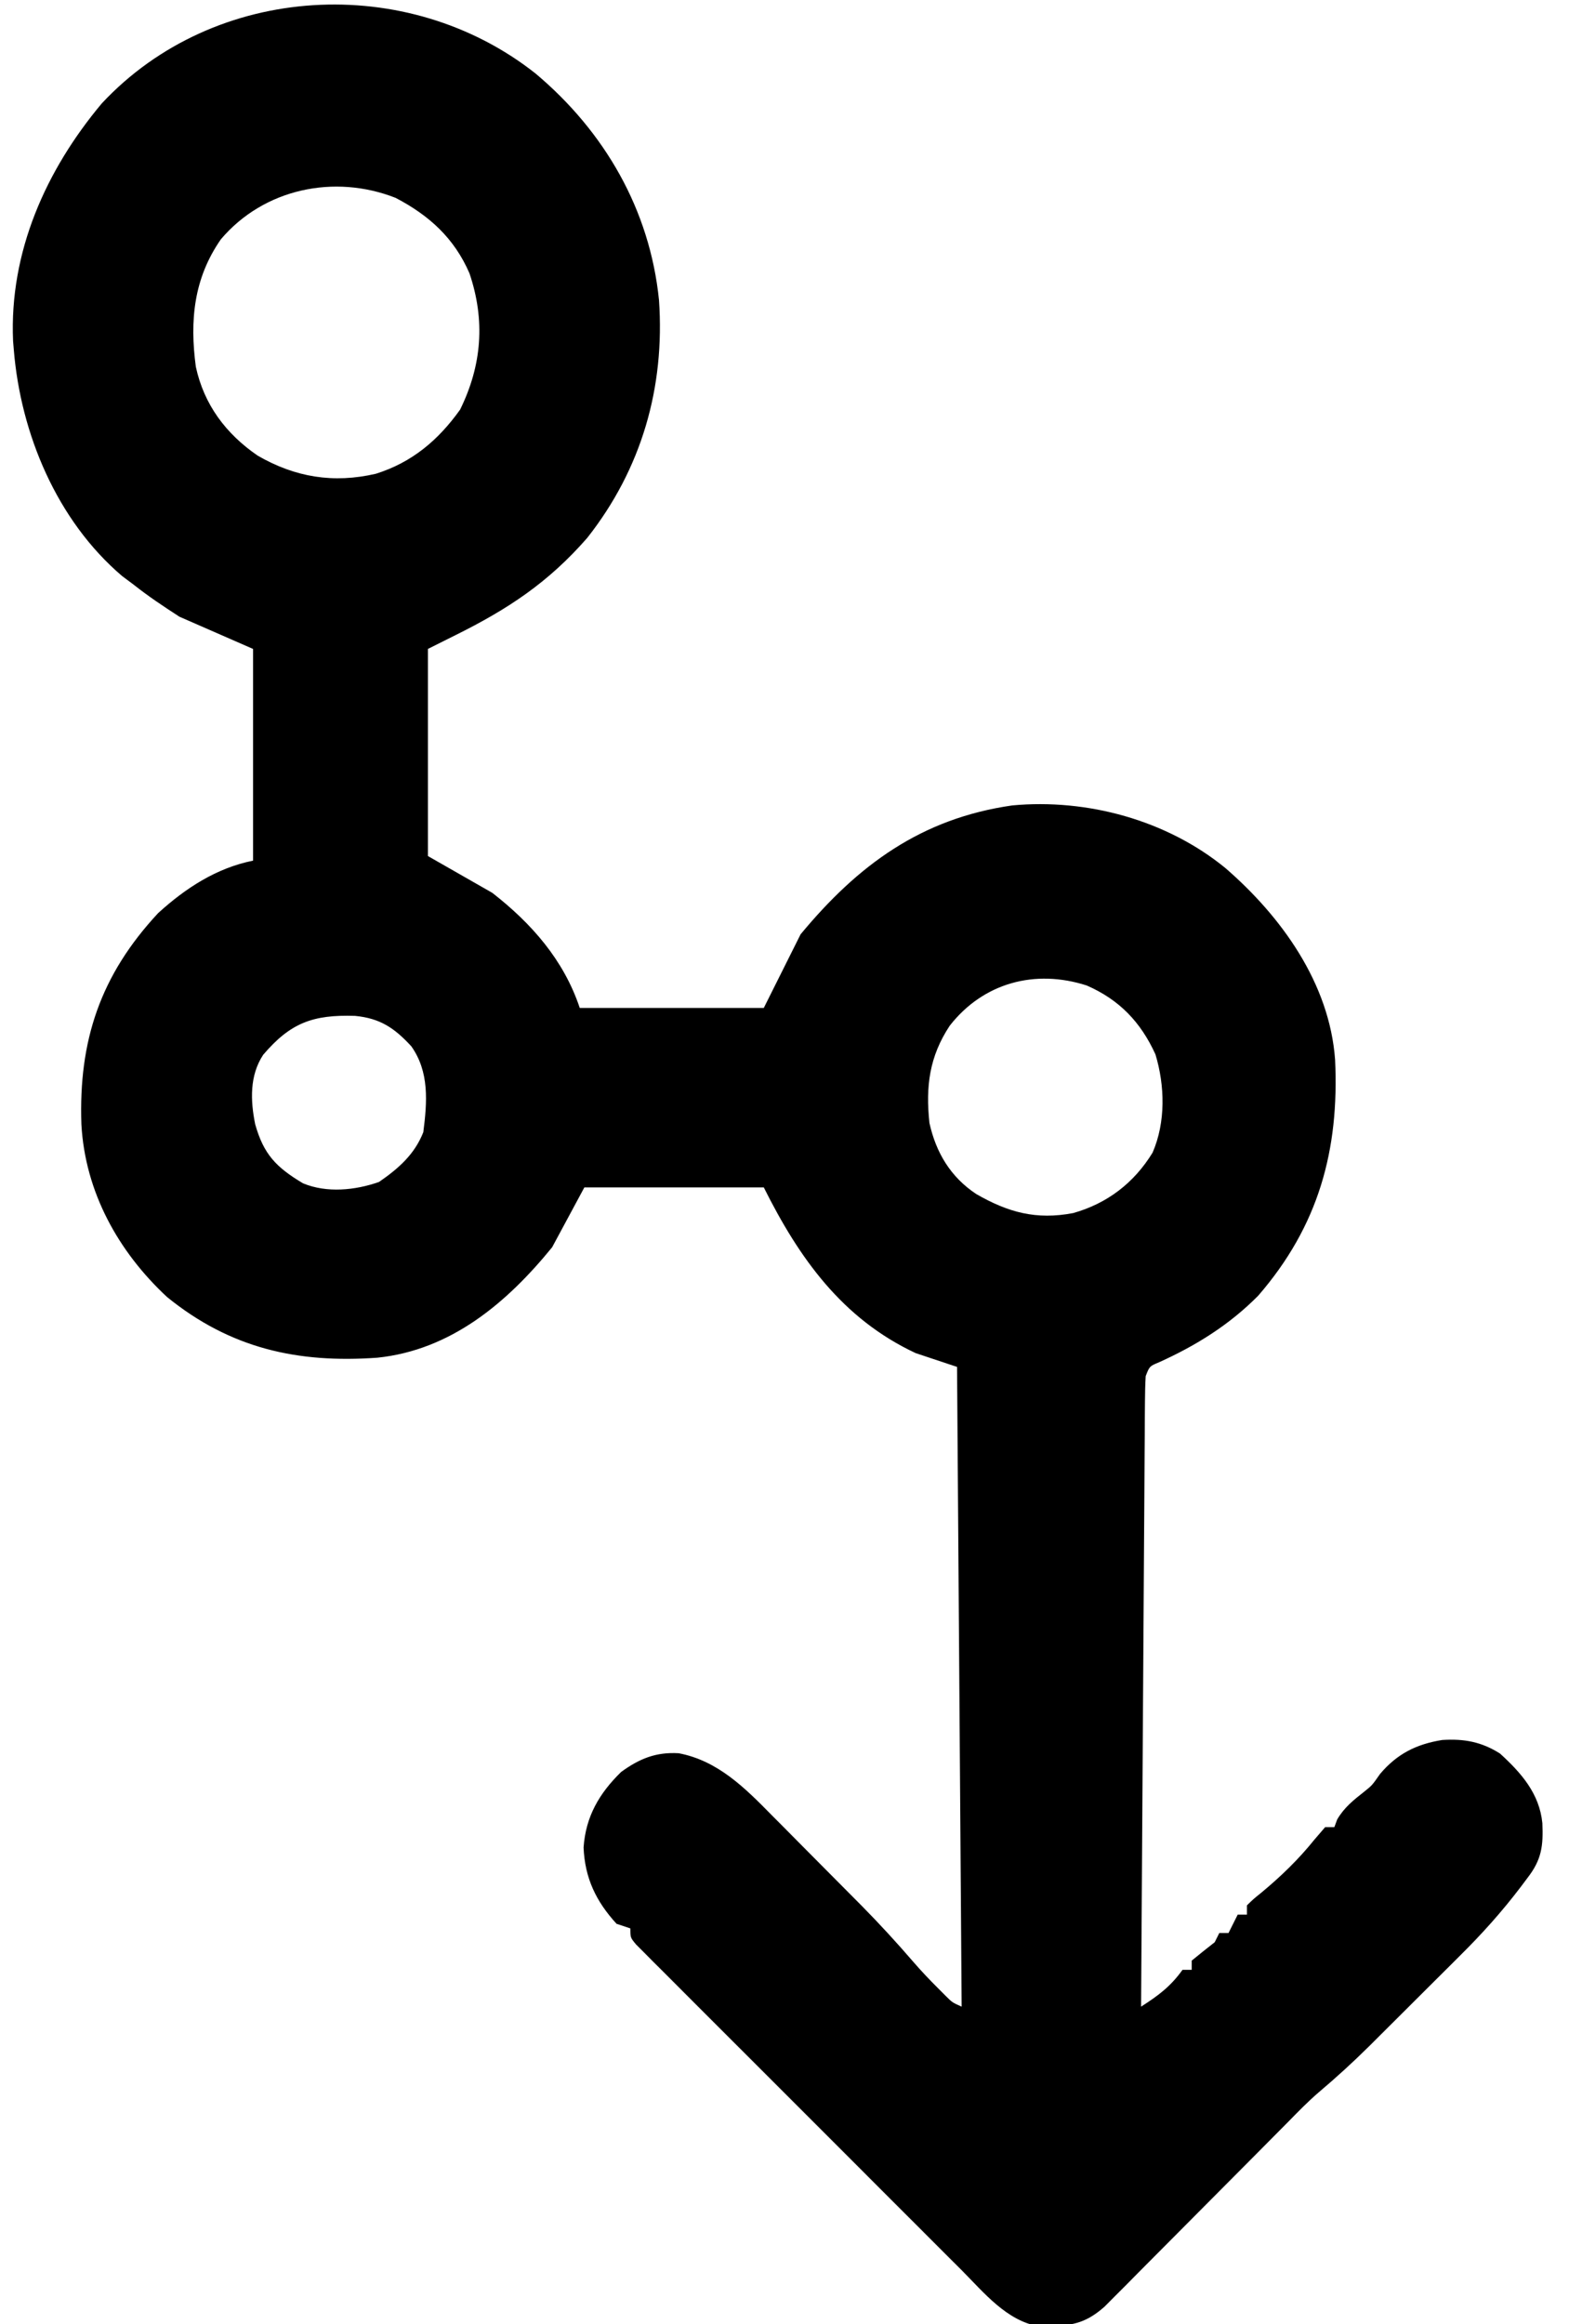 <?xml version="1.0" encoding="UTF-8"?>
<svg viewBox="0 0 341 505" xmlns="http://www.w3.org/2000/svg" fill="currentColor">
<path d="M0 0 C15.021 12.627 24.832 29.601 26.818 49.223 C28.131 68.175 23.058 85.873 11.22 100.893 C2.763 110.585 -6.015 116.367 -17.405 122.018 C-19.385 123.008 -21.365 123.998 -23.405 125.018 C-23.405 139.868 -23.405 154.718 -23.405 170.018 C-18.785 172.658 -14.165 175.298 -9.405 178.018 C-0.898 184.646 6.121 192.595 9.595 203.018 C22.795 203.018 35.995 203.018 49.595 203.018 C52.235 197.738 54.875 192.458 57.595 187.018 C70.068 171.964 83.815 161.844 103.595 159.018 C119.875 157.504 137.157 162.192 149.927 172.635 C162.13 183.214 172.551 197.681 173.759 214.272 C174.682 233.927 170.177 250.387 157.044 265.55 C150.768 271.876 143.582 276.362 135.493 280.01 C133.426 280.873 133.426 280.873 132.595 283.018 C132.49 284.83 132.448 286.645 132.437 288.46 C132.427 289.615 132.417 290.771 132.407 291.961 C132.401 293.235 132.396 294.509 132.39 295.822 C132.38 297.172 132.37 298.522 132.36 299.872 C132.333 303.543 132.312 307.214 132.292 310.885 C132.27 314.72 132.242 318.554 132.216 322.389 C132.166 329.652 132.121 336.916 132.078 344.18 C132.028 352.448 131.973 360.716 131.918 368.985 C131.804 385.996 131.697 403.007 131.595 420.018 C135.342 417.608 138.01 415.638 140.595 412.018 C141.255 412.018 141.915 412.018 142.595 412.018 C142.595 411.358 142.595 410.698 142.595 410.018 C144.245 408.664 145.912 407.332 147.595 406.018 C147.925 405.358 148.255 404.698 148.595 404.018 C149.255 404.018 149.915 404.018 150.595 404.018 C151.255 402.698 151.915 401.378 152.595 400.018 C153.255 400.018 153.915 400.018 154.595 400.018 C154.595 399.358 154.595 398.698 154.595 398.018 C155.95 396.686 155.95 396.686 157.782 395.206 C162.018 391.687 165.831 388.003 169.282 383.706 C170.046 382.819 170.809 381.932 171.595 381.018 C172.255 381.018 172.915 381.018 173.595 381.018 C173.904 380.183 173.904 380.183 174.22 379.331 C175.779 376.708 177.711 375.177 180.091 373.307 C181.802 371.933 181.802 371.933 183.532 369.456 C187.251 365.061 191.444 362.977 197.032 362.081 C201.772 361.775 205.554 362.464 209.595 365.018 C214.243 369.254 218.17 373.728 218.806 380.147 C219.016 385.047 218.673 388.046 215.595 392.018 C215.116 392.657 214.637 393.296 214.144 393.954 C210.07 399.32 205.725 404.17 200.939 408.905 C200.233 409.611 199.527 410.316 198.799 411.043 C197.319 412.52 195.837 413.995 194.352 415.467 C192.095 417.705 189.847 419.952 187.599 422.2 C186.15 423.644 184.701 425.087 183.251 426.53 C182.587 427.193 181.924 427.855 181.24 428.538 C177.672 432.071 174.015 435.413 170.179 438.651 C167.857 440.655 165.737 442.822 163.595 445.018 C162.143 446.483 160.689 447.947 159.235 449.41 C158.408 450.244 157.58 451.078 156.728 451.937 C153.476 455.212 150.22 458.484 146.963 461.754 C144.495 464.232 142.029 466.713 139.566 469.198 C136.716 472.074 133.857 474.943 130.997 477.811 C130.115 478.704 129.233 479.597 128.323 480.516 C127.499 481.341 126.675 482.166 125.825 483.015 C125.103 483.742 124.381 484.468 123.637 485.217 C119.965 488.456 117.082 489.325 112.22 489.393 C111.305 489.422 110.39 489.45 109.447 489.479 C102.397 488.34 97.386 482.095 92.57 477.252 C91.789 476.475 91.008 475.697 90.203 474.896 C87.633 472.335 85.071 469.767 82.509 467.198 C80.724 465.415 78.939 463.631 77.154 461.849 C73.42 458.118 69.69 454.384 65.963 450.647 C61.65 446.324 57.331 442.008 53.008 437.695 C48.846 433.544 44.69 429.387 40.536 425.227 C38.768 423.457 36.998 421.69 35.227 419.923 C32.761 417.462 30.301 414.995 27.844 412.526 C27.105 411.791 26.366 411.056 25.605 410.3 C24.941 409.63 24.276 408.959 23.592 408.269 C23.01 407.686 22.427 407.103 21.828 406.503 C20.595 405.018 20.595 405.018 20.595 403.018 C19.605 402.688 18.615 402.358 17.595 402.018 C13.115 397.126 10.705 392.066 10.427 385.436 C10.893 378.722 13.803 373.704 18.595 369.018 C22.572 366.138 26.143 364.666 31.095 364.956 C39.588 366.565 45.485 372.47 51.349 378.444 C52.053 379.151 52.758 379.857 53.484 380.585 C54.964 382.071 56.44 383.562 57.913 385.055 C60.148 387.321 62.393 389.576 64.64 391.829 C66.085 393.283 67.53 394.738 68.974 396.194 C69.634 396.859 70.295 397.524 70.976 398.209 C74.837 402.129 78.531 406.152 82.122 410.321 C83.815 412.272 85.577 414.134 87.407 415.956 C87.971 416.522 88.534 417.088 89.115 417.671 C90.572 419.12 90.572 419.12 92.595 420.018 C92.265 374.148 91.935 328.278 91.595 281.018 C87.14 279.533 87.14 279.533 82.595 278.018 C66.588 270.528 57.245 257.318 49.595 242.018 C36.725 242.018 23.855 242.018 10.595 242.018 C8.285 246.308 5.975 250.598 3.595 255.018 C-6.207 267.06 -18.365 277.362 -34.405 279.018 C-51.725 280.246 -66.3 277.028 -80.096 265.835 C-90.752 255.928 -97.898 242.972 -98.714 228.346 C-99.348 210.115 -94.591 195.907 -82.042 182.421 C-76.087 176.996 -69.352 172.608 -61.405 171.018 C-61.405 155.838 -61.405 140.658 -61.405 125.018 C-69.325 121.553 -69.325 121.553 -77.405 118.018 C-80.93 115.733 -84.151 113.598 -87.405 111.018 C-88.218 110.411 -89.032 109.804 -89.87 109.178 C-104.061 97.087 -111.91 78.261 -113.405 60.018 C-113.458 59.383 -113.511 58.747 -113.565 58.093 C-114.401 38.786 -106.44 20.99 -94.28 6.483 C-69.779 -19.774 -27.805 -21.989 0 0 Z M-68.405 36.018 C-74.301 44.501 -75.192 53.64 -73.843 63.706 C-72.075 71.928 -67.304 78.284 -60.405 83.018 C-52.258 87.731 -43.916 89.093 -34.718 86.956 C-26.851 84.487 -21.148 79.658 -16.405 73.018 C-11.666 63.37 -10.91 53.631 -14.374 43.401 C-17.673 35.778 -23.104 30.839 -30.405 27.018 C-43.721 21.771 -59.086 25.009 -68.405 36.018 Z M90.001 206.889 C85.579 213.585 84.748 220.071 85.595 228.018 C87.031 234.487 90.21 239.778 95.779 243.464 C102.715 247.45 108.811 249.119 116.833 247.593 C124.238 245.508 130.066 241.043 134.095 234.456 C136.96 227.839 136.776 219.916 134.712 213.104 C131.506 206.077 126.871 201.245 119.782 198.143 C108.535 194.524 97.296 197.547 90.001 206.889 Z M-59.206 213.202 C-62.178 217.704 -61.987 223.145 -60.944 228.296 C-59.091 234.847 -56.392 237.635 -50.55 241.128 C-45.381 243.274 -39.194 242.648 -34.03 240.831 C-29.801 237.911 -26.311 234.857 -24.405 230.018 C-23.565 223.462 -23.06 216.912 -27.03 211.331 C-30.679 207.387 -33.766 205.273 -39.241 204.745 C-48.39 204.451 -53.279 206.249 -59.206 213.202 Z " transform="translate(116.405,15.982)"/>
</svg>
